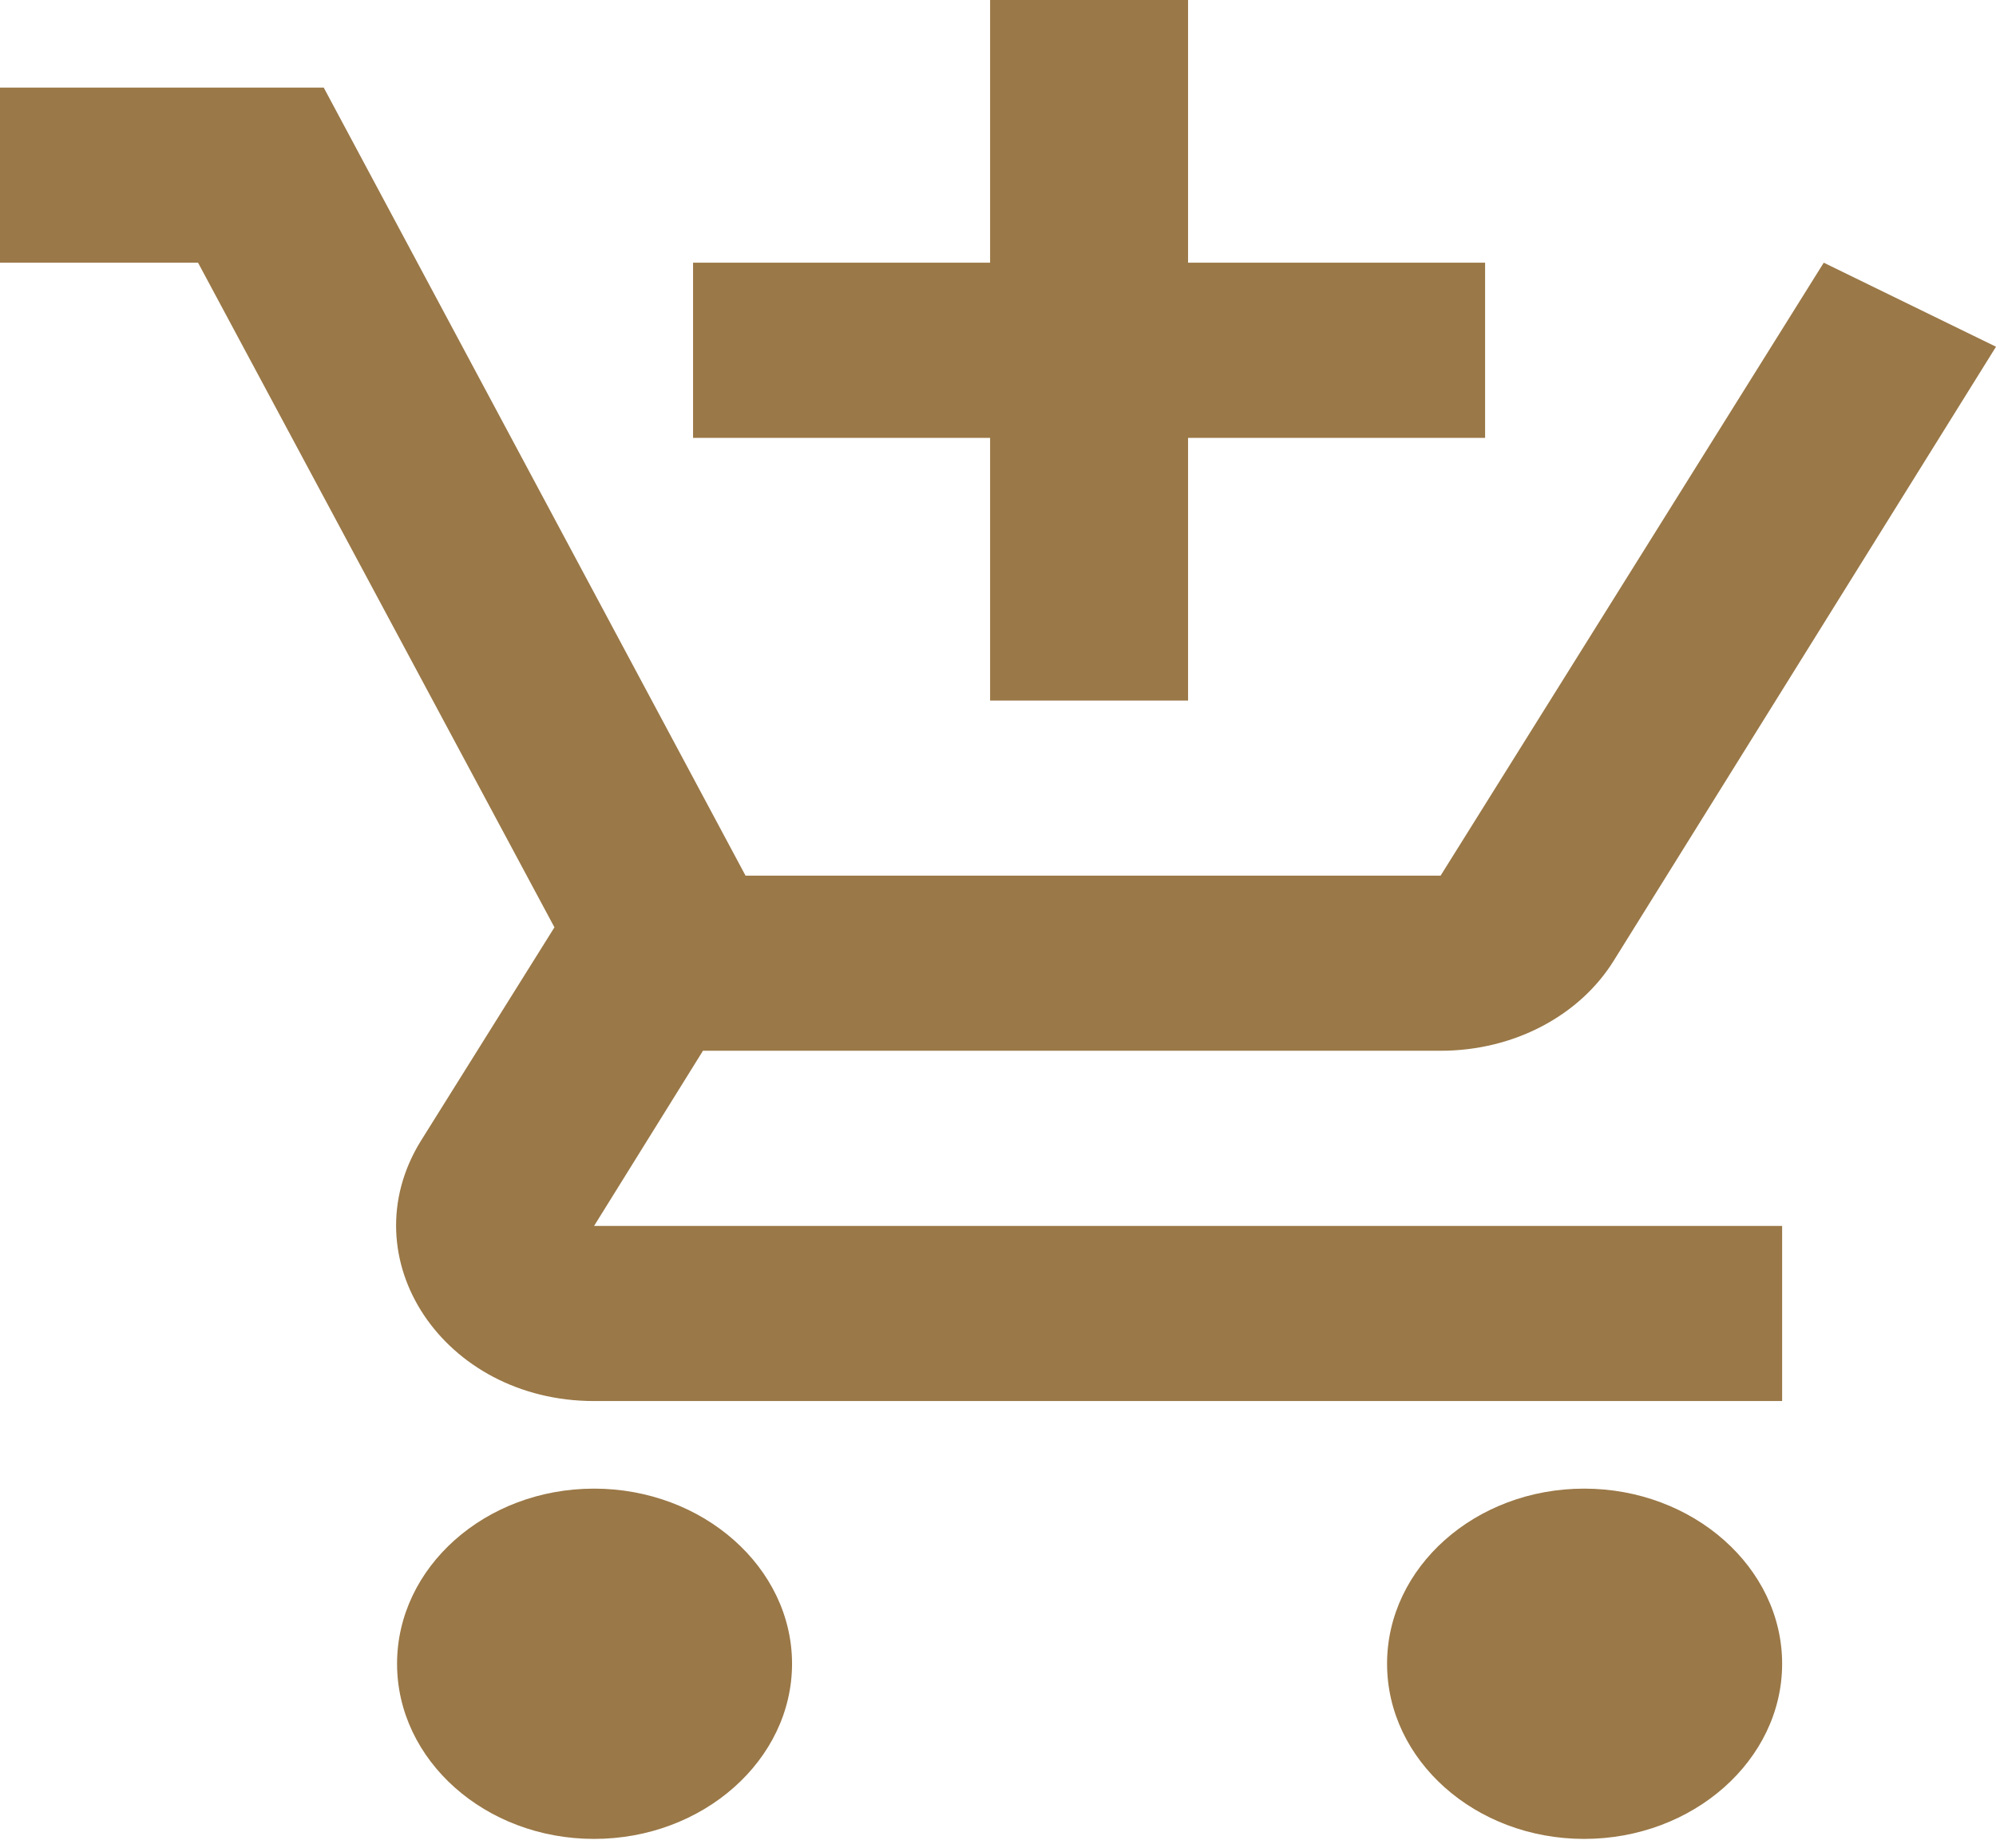 <svg width="27" height="25" viewBox="0 0 27 25" fill="none" xmlns="http://www.w3.org/2000/svg">
<path d="M13.393 9.478H16.071V5.924H20.089V3.554H16.071V0H13.393V3.554H9.375V5.924H13.393V9.478ZM8.036 20.14C6.562 20.14 5.371 21.206 5.371 22.509C5.371 23.813 6.562 24.879 8.036 24.879C9.509 24.879 10.714 23.813 10.714 22.509C10.714 21.206 9.509 20.14 8.036 20.14ZM21.429 20.14C19.955 20.14 18.763 21.206 18.763 22.509C18.763 23.813 19.955 24.879 21.429 24.879C22.902 24.879 24.107 23.813 24.107 22.509C24.107 21.206 22.902 20.14 21.429 20.14ZM9.509 14.216H19.487C20.491 14.216 21.375 13.731 21.83 12.996L27 4.691L24.67 3.554L19.487 11.847H10.085L4.379 1.185H0V3.554H2.679L7.5 12.546L5.692 15.437C4.714 17.024 6 18.955 8.036 18.955H24.107V16.586H8.036L9.509 14.216Z" fill="#9A7847"/>
</svg>

